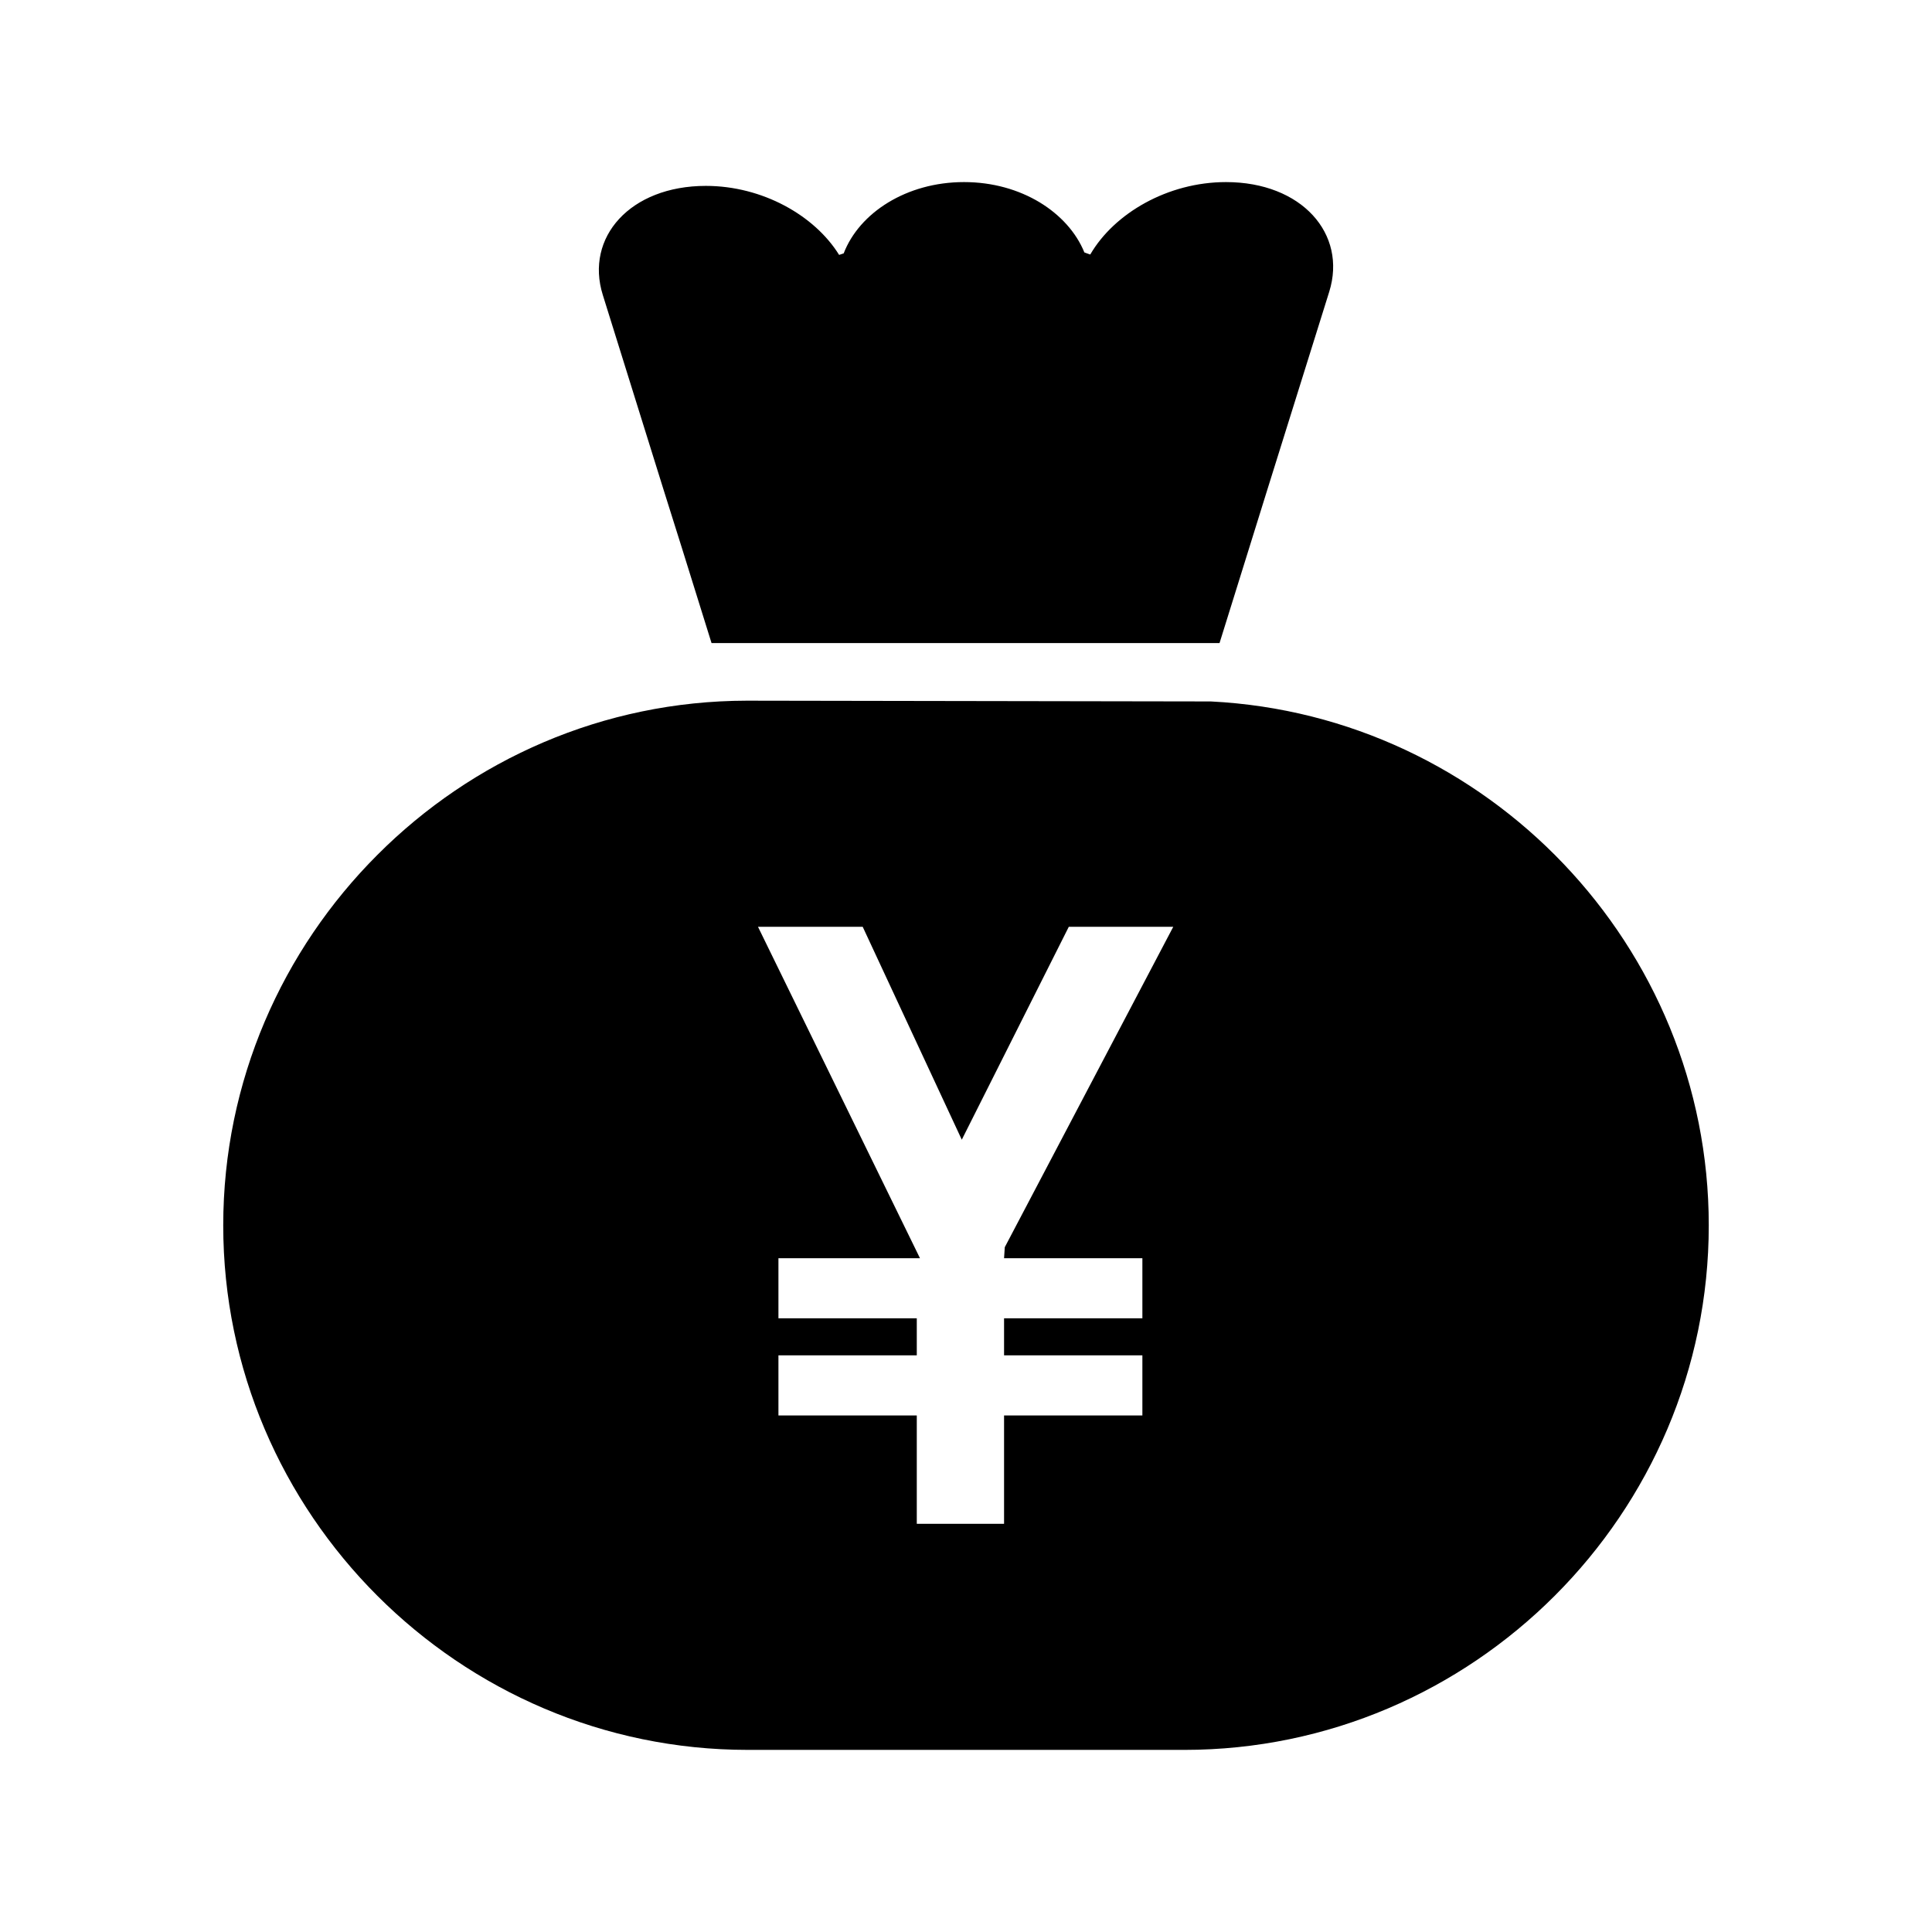 <?xml version="1.0" encoding="UTF-8"?>
<!-- The Best Svg Icon site in the world: iconSvg.co, Visit us! https://iconsvg.co -->
<svg fill="#000000" width="800px" height="800px" version="1.1" viewBox="144 144 512 512" xmlns="http://www.w3.org/2000/svg">
 <g>
  <path d="m319.77 273.52 5.039 16.02 7.758 24.887h134.62l7.758-24.887 4.988-16.02 16.324-52.195c4.785-15.367-7.305-29.07-27.355-29.07-15.418 0-29.625 8.262-35.973 19.195-0.555-0.203-1.059-0.352-1.562-0.555-2.168-5.34-6.398-9.977-11.891-13.301-5.543-3.324-12.395-5.34-20-5.34-15.266 0-27.762 8.16-31.891 18.895-0.402 0.102-0.805 0.301-1.211 0.402-6.5-10.48-20.355-18.289-35.316-18.289-20.051 0-32.094 13.652-27.305 28.918z"/>
  <path d="m342.16 607.74h115.68c38.238 0 73.004-15.668 98.191-40.859 25.191-25.191 40.809-59.953 40.809-98.141 0-74.109-58.695-135.17-131.95-138.85l-122.98-0.203c-38.09 0.051-72.75 15.668-97.891 40.859-25.191 25.191-40.859 59.953-40.859 98.191 0.004 76.434 62.578 139 139 139zm30.465-218.13 26.258 56.422 28.359-56.422h27.684l-44.648 84.91-0.191 2.918h36.656v15.922h-36.656v9.824h36.656v15.922h-36.656v28.719h-23.129v-28.719h-36.664v-15.922h36.664v-9.824h-36.664v-15.922h37.508l-42.926-87.828z"/>
 </g>
</svg>